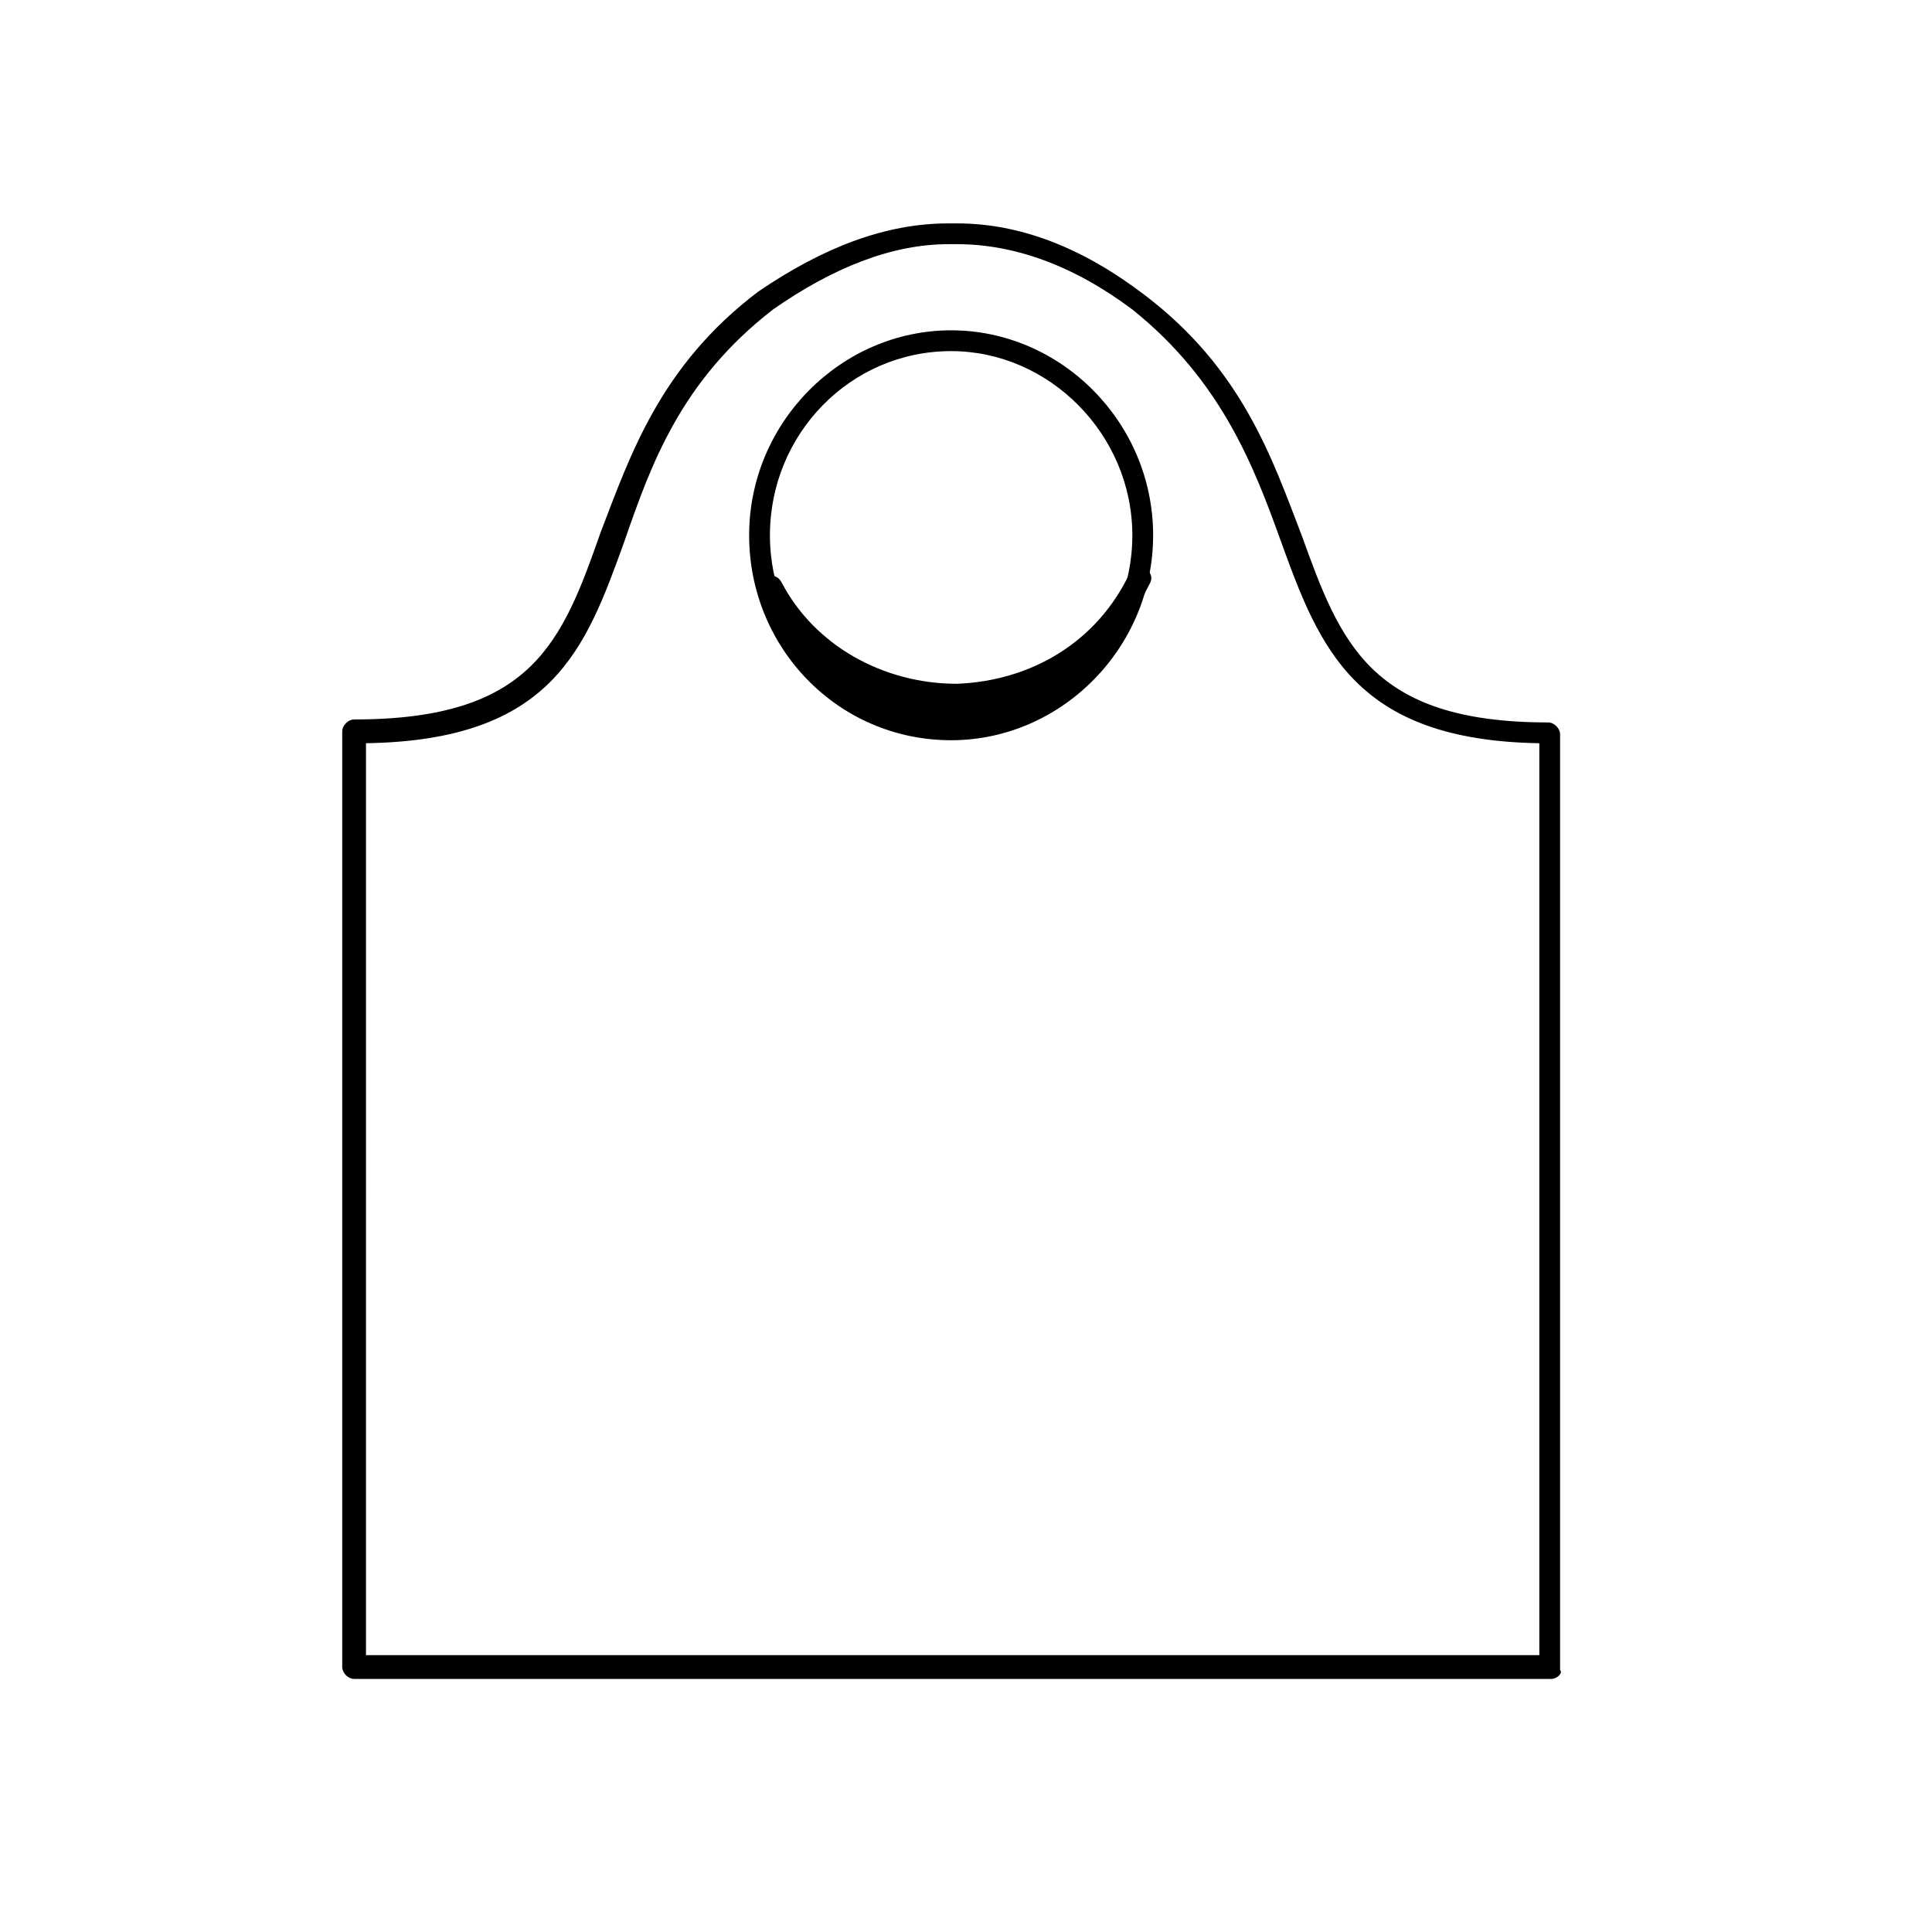 <?xml version="1.0" encoding="UTF-8"?>
<!-- Uploaded to: SVG Repo, www.svgrepo.com, Generator: SVG Repo Mixer Tools -->
<svg fill="#000000" width="800px" height="800px" version="1.1" viewBox="144 144 512 512" xmlns="http://www.w3.org/2000/svg">
 <g>
  <path d="m555.08 588.93h-317.24c-1.574 0-3.148-1.574-3.148-3.148v-247.97c0-1.574 1.574-3.148 3.148-3.148 47.23 0 55.105-20.469 65.336-49.594 7.871-20.469 15.742-44.082 41.723-63.762 17.316-11.809 33.848-18.105 50.379-18.105h2.363c16.531 0 33.062 6.297 49.594 18.895 25.977 19.68 33.852 43.297 41.723 63.762 10.234 28.34 18.105 49.594 65.336 49.594 1.574 0 3.148 1.574 3.148 3.148v247.97c0.789 0.785-0.785 2.359-2.359 2.359zm-314.09-6.297h310.95v-241.67c-48.805-0.789-58.254-25.191-68.488-53.531-7.086-19.68-15.742-42.508-39.359-61.402-15.742-11.809-31.488-17.32-46.445-17.32h-2.363c-14.957 0-30.699 6.297-46.445 17.32-24.402 18.895-32.273 40.934-39.359 61.402-10.234 28.34-18.895 52.742-68.488 53.531z"/>
  <path d="m396.06 340.17c-29.914 0-53.531-24.402-53.531-54.316 0-29.914 24.402-54.316 53.531-54.316 29.125 0 53.531 24.402 53.531 54.316 0 29.914-24.406 54.316-53.531 54.316zm0-103.12c-26.766 0-48.02 22.043-48.02 48.805 0 26.766 21.254 48.805 48.02 48.805s48.02-22.043 48.02-48.805c0-26.762-22.043-48.805-48.02-48.805z"/>
  <path d="m347.26 299.24c20.469 37.785 77.934 37.785 97.613-2.363-11.809 25.191-26.766 39.359-48.805 37.785-24.406 0.789-37.789-14.957-48.809-35.422z"/>
  <path d="m399.21 337.81h-3.148c-26.766 0.789-40.934-18.105-50.383-37-0.789-1.574 0-3.148 1.574-3.938 1.574-0.789 3.148 0 3.938 1.574 8.66 16.531 26.766 26.766 46.445 26.766 19.68-0.789 37-11.02 45.656-29.125 0.789-1.574 2.363-2.363 3.938-1.574 1.574 0.789 2.363 2.363 1.574 3.938-13.383 26.766-29.914 39.359-49.594 39.359zm-3.148-5.508c8.66 0.789 16.531-1.574 23.617-6.297-7.086 3.148-14.168 4.723-22.828 4.723-7.871 0-16.531-1.574-23.617-3.938 6.297 3.148 13.383 5.512 22.828 5.512z"/>
 </g>
</svg>